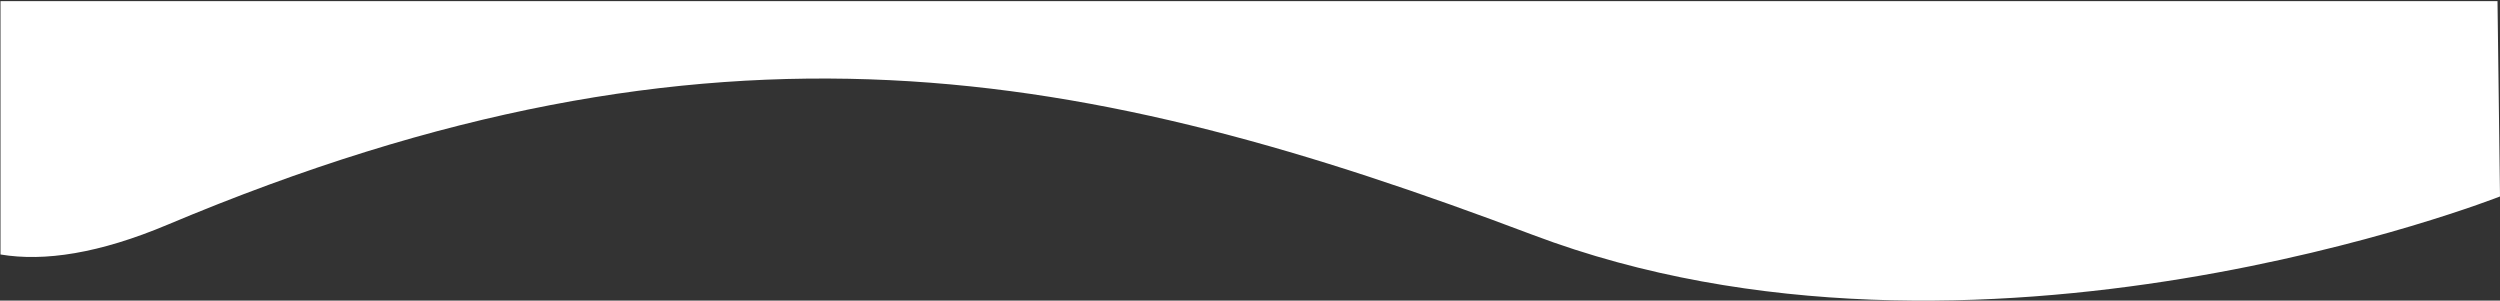 <?xml version="1.0" encoding="UTF-8"?>
<svg width="1738px" height="209px" viewBox="0 0 1738 209" version="1.1" xmlns="http://www.w3.org/2000/svg" xmlns:xlink="http://www.w3.org/1999/xlink">
    <rect x="0" y="0" width="1738" height="209" fill="#333333" stroke="none"/>
    <!-- Generator: Sketch 56.2 (81672) - https://sketch.com -->
    <title>Combined Shape</title>
    <desc>Created with Sketch.</desc>
    <g id="Page-1" stroke="none" stroke-width="1" fill="none" fill-rule="evenodd">
        <path d="M1738,209 L2.089,209 L0.35,73.214 C0.35,73.214 364.097,-70.124 672.785,46.512 C981.472,163.148 1239.968,214.339 1621.859,53.585 C1669.337,33.599 1707.525,27.767 1738,32.877 L1738,209 Z" id="Combined-Shape" fill="#fff" fill-rule="nonzero" transform="translate(869.175, 104.897) scale(-1, -1) translate(-869.175, -104.897) "></path>
    </g>
</svg>